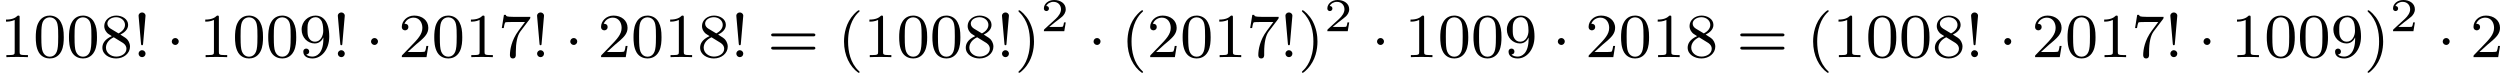 <?xml version='1.0' encoding='UTF-8'?>
<!-- This file was generated by dvisvgm 2.13.3 -->
<svg version='1.1' xmlns='http://www.w3.org/2000/svg' xmlns:xlink='http://www.w3.org/1999/xlink' width='637.527pt' height='18.557pt' viewBox='191.04 880.045 637.527 18.557'>
<defs>
<path id='g2-50' d='M3.216-1.118H2.995C2.983-1.034 2.923-.64 2.833-.574C2.792-.538 2.307-.538 2.224-.538H1.106L1.871-1.16C2.074-1.321 2.606-1.704 2.792-1.883C2.971-2.062 3.216-2.367 3.216-2.792C3.216-3.539 2.54-3.975 1.739-3.975C.968-3.975 .43-3.467 .43-2.905C.43-2.6 .687-2.564 .753-2.564C.903-2.564 1.076-2.672 1.076-2.887C1.076-3.019 .998-3.21 .735-3.21C.873-3.515 1.237-3.742 1.65-3.742C2.277-3.742 2.612-3.276 2.612-2.792C2.612-2.367 2.331-1.931 1.913-1.548L.496-.251C.436-.191 .43-.185 .43 0H3.031L3.216-1.118Z'/>
<path id='g0-1' d='M1.618-1.993C1.618-2.264 1.395-2.439 1.18-2.439C.925-2.439 .733-2.232 .733-2C.733-1.73 .956-1.554 1.172-1.554C1.427-1.554 1.618-1.761 1.618-1.993Z'/>
<path id='g4-33' d='M1.618-5.276C1.618-5.547 1.387-5.699 1.18-5.699C.948-5.699 .733-5.531 .733-5.276C.733-5.252 .749-5.109 .749-5.077L1.044-1.706C1.06-1.562 1.06-1.522 1.18-1.522C1.291-1.522 1.299-1.57 1.307-1.698L1.618-5.276ZM1.618-.438C1.618-.709 1.403-.885 1.18-.885C.917-.885 .733-.669 .733-.446C.733-.199 .933 0 1.18 0C1.419 0 1.618-.191 1.618-.438Z'/>
<path id='g4-40' d='M2.654 1.993C2.718 1.993 2.813 1.993 2.813 1.897C2.813 1.865 2.805 1.857 2.702 1.753C1.61 .725 1.339-.757 1.339-1.993C1.339-4.288 2.287-5.364 2.694-5.731C2.805-5.834 2.813-5.842 2.813-5.882S2.782-5.978 2.702-5.978C2.574-5.978 2.176-5.571 2.112-5.499C1.044-4.384 .821-2.949 .821-1.993C.821-.207 1.57 1.227 2.654 1.993Z'/>
<path id='g4-41' d='M2.463-1.993C2.463-2.75 2.335-3.658 1.841-4.599C1.451-5.332 .725-5.978 .582-5.978C.502-5.978 .478-5.922 .478-5.882C.478-5.85 .478-5.834 .574-5.738C1.69-4.678 1.945-3.22 1.945-1.993C1.945 .295 .996 1.379 .59 1.745C.486 1.849 .478 1.857 .478 1.897S.502 1.993 .582 1.993C.709 1.993 1.108 1.586 1.172 1.514C2.24 .399 2.463-1.036 2.463-1.993Z'/>
<path id='g4-48' d='M3.897-2.542C3.897-3.395 3.81-3.913 3.547-4.423C3.196-5.125 2.55-5.3 2.112-5.3C1.108-5.3 .741-4.551 .63-4.328C.343-3.746 .327-2.957 .327-2.542C.327-2.016 .351-1.211 .733-.574C1.1 .016 1.69 .167 2.112 .167C2.495 .167 3.18 .048 3.579-.741C3.873-1.315 3.897-2.024 3.897-2.542ZM2.112-.056C1.841-.056 1.291-.183 1.124-1.02C1.036-1.474 1.036-2.224 1.036-2.638C1.036-3.188 1.036-3.746 1.124-4.184C1.291-4.997 1.913-5.077 2.112-5.077C2.383-5.077 2.933-4.941 3.092-4.216C3.188-3.778 3.188-3.18 3.188-2.638C3.188-2.168 3.188-1.451 3.092-1.004C2.925-.167 2.375-.056 2.112-.056Z'/>
<path id='g4-49' d='M2.503-5.077C2.503-5.292 2.487-5.3 2.271-5.3C1.945-4.981 1.522-4.79 .765-4.79V-4.527C.98-4.527 1.411-4.527 1.873-4.742V-.654C1.873-.359 1.849-.263 1.092-.263H.813V0C1.14-.024 1.825-.024 2.184-.024S3.236-.024 3.563 0V-.263H3.284C2.527-.263 2.503-.359 2.503-.654V-5.077Z'/>
<path id='g4-50' d='M2.248-1.626C2.375-1.745 2.71-2.008 2.837-2.12C3.332-2.574 3.802-3.013 3.802-3.738C3.802-4.686 3.005-5.3 2.008-5.3C1.052-5.3 .422-4.575 .422-3.866C.422-3.475 .733-3.419 .845-3.419C1.012-3.419 1.259-3.539 1.259-3.842C1.259-4.256 .861-4.256 .765-4.256C.996-4.838 1.53-5.037 1.921-5.037C2.662-5.037 3.045-4.407 3.045-3.738C3.045-2.909 2.463-2.303 1.522-1.339L.518-.303C.422-.215 .422-.199 .422 0H3.571L3.802-1.427H3.555C3.531-1.267 3.467-.869 3.371-.717C3.324-.654 2.718-.654 2.59-.654H1.172L2.248-1.626Z'/>
<path id='g4-55' d='M4.033-4.854C4.105-4.941 4.105-4.957 4.105-5.133H2.08C1.881-5.133 1.634-5.141 1.435-5.157C1.02-5.189 1.012-5.26 .988-5.388H.741L.47-3.706H.717C.733-3.826 .821-4.376 .933-4.439C1.02-4.479 1.618-4.479 1.737-4.479H3.427L2.606-3.379C1.698-2.168 1.506-.909 1.506-.279C1.506-.199 1.506 .167 1.881 .167S2.256-.191 2.256-.287V-.669C2.256-1.817 2.447-2.758 2.837-3.276L4.033-4.854Z'/>
<path id='g4-56' d='M2.646-2.877C3.092-3.092 3.634-3.491 3.634-4.113C3.634-4.87 2.861-5.3 2.12-5.3C1.275-5.3 .59-4.718 .59-3.969C.59-3.674 .693-3.403 .893-3.172C1.028-3.005 1.06-2.989 1.554-2.678C.566-2.24 .351-1.658 .351-1.211C.351-.335 1.235 .167 2.104 .167C3.084 .167 3.873-.494 3.873-1.339C3.873-1.841 3.602-2.176 3.475-2.311C3.339-2.439 3.332-2.447 2.646-2.877ZM1.411-3.626C1.18-3.762 .988-3.993 .988-4.272C.988-4.774 1.538-5.093 2.104-5.093C2.726-5.093 3.236-4.67 3.236-4.113C3.236-3.65 2.877-3.26 2.407-3.029L1.411-3.626ZM1.801-2.534C1.833-2.519 2.742-1.961 2.877-1.873C3.005-1.801 3.419-1.546 3.419-1.068C3.419-.454 2.774-.072 2.12-.072C1.411-.072 .805-.558 .805-1.211C.805-1.809 1.251-2.279 1.801-2.534Z'/>
<path id='g4-57' d='M3.124-2.351C3.124-.406 2.2-.072 1.737-.072C1.57-.072 1.156-.096 .94-.343C1.291-.375 1.315-.638 1.315-.717C1.315-.956 1.132-1.092 .94-1.092C.797-1.092 .566-1.004 .566-.701C.566-.159 1.012 .167 1.745 .167C2.837 .167 3.873-.917 3.873-2.622C3.873-4.694 2.957-5.3 2.136-5.3C1.196-5.3 .351-4.567 .351-3.523C.351-2.495 1.124-1.745 2.024-1.745C2.59-1.745 2.933-2.104 3.124-2.511V-2.351ZM2.056-1.969C1.69-1.969 1.459-2.136 1.283-2.431C1.1-2.726 1.1-3.108 1.1-3.515C1.1-3.985 1.1-4.32 1.315-4.647C1.514-4.933 1.769-5.093 2.144-5.093C2.678-5.093 2.909-4.567 2.933-4.527C3.1-4.136 3.108-3.515 3.108-3.355C3.108-2.726 2.766-1.969 2.056-1.969Z'/>
<path id='g4-61' d='M5.826-2.654C5.946-2.654 6.105-2.654 6.105-2.837S5.914-3.021 5.794-3.021H.781C.662-3.021 .47-3.021 .47-2.837S.63-2.654 .749-2.654H5.826ZM5.794-.964C5.914-.964 6.105-.964 6.105-1.148S5.946-1.331 5.826-1.331H.749C.63-1.331 .47-1.331 .47-1.148S.662-.964 .781-.964H5.794Z'/>
</defs>
<g id='page3' transform='matrix(2 0 0 2 0 0)'>
<use x='95.52' y='447.309' xlink:href='#g4-49'/>
<use x='99.754' y='447.309' xlink:href='#g4-48'/>
<use x='103.988' y='447.309' xlink:href='#g4-48'/>
<use x='108.223' y='447.309' xlink:href='#g4-56'/>
<use x='112.457' y='447.309' xlink:href='#g4-33'/>
<use x='116.691' y='447.309' xlink:href='#g0-1'/>
<use x='120.925' y='447.309' xlink:href='#g4-49'/>
<use x='125.159' y='447.309' xlink:href='#g4-48'/>
<use x='129.394' y='447.309' xlink:href='#g4-48'/>
<use x='133.628' y='447.309' xlink:href='#g4-57'/>
<use x='137.862' y='447.309' xlink:href='#g4-33'/>
<use x='142.096' y='447.309' xlink:href='#g0-1'/>
<use x='146.33' y='447.309' xlink:href='#g4-50'/>
<use x='150.564' y='447.309' xlink:href='#g4-48'/>
<use x='154.799' y='447.309' xlink:href='#g4-49'/>
<use x='159.033' y='447.309' xlink:href='#g4-55'/>
<use x='163.267' y='447.309' xlink:href='#g4-33'/>
<use x='167.501' y='447.309' xlink:href='#g0-1'/>
<use x='171.735' y='447.309' xlink:href='#g4-50'/>
<use x='175.97' y='447.309' xlink:href='#g4-48'/>
<use x='180.204' y='447.309' xlink:href='#g4-49'/>
<use x='184.438' y='447.309' xlink:href='#g4-56'/>
<use x='188.672' y='447.309' xlink:href='#g4-33'/>
<use x='193.377' y='447.309' xlink:href='#g4-61'/>
<use x='202.316' y='447.309' xlink:href='#g4-40'/>
<use x='205.609' y='447.309' xlink:href='#g4-49'/>
<use x='209.843' y='447.309' xlink:href='#g4-48'/>
<use x='214.077' y='447.309' xlink:href='#g4-48'/>
<use x='218.311' y='447.309' xlink:href='#g4-56'/>
<use x='222.546' y='447.309' xlink:href='#g4-33'/>
<use x='224.898' y='447.309' xlink:href='#g4-41'/>
<use x='228.191' y='443.998' xlink:href='#g2-50'/>
<use x='234.224' y='447.309' xlink:href='#g0-1'/>
<use x='238.458' y='447.309' xlink:href='#g4-40'/>
<use x='241.751' y='447.309' xlink:href='#g4-50'/>
<use x='245.986' y='447.309' xlink:href='#g4-48'/>
<use x='250.22' y='447.309' xlink:href='#g4-49'/>
<use x='254.454' y='447.309' xlink:href='#g4-55'/>
<use x='258.688' y='447.309' xlink:href='#g4-33'/>
<use x='261.041' y='447.309' xlink:href='#g4-41'/>
<use x='264.334' y='443.998' xlink:href='#g2-50'/>
<use x='270.367' y='447.309' xlink:href='#g0-1'/>
<use x='274.601' y='447.309' xlink:href='#g4-49'/>
<use x='278.835' y='447.309' xlink:href='#g4-48'/>
<use x='283.069' y='447.309' xlink:href='#g4-48'/>
<use x='287.303' y='447.309' xlink:href='#g4-57'/>
<use x='293.419' y='447.309' xlink:href='#g0-1'/>
<use x='297.654' y='447.309' xlink:href='#g4-50'/>
<use x='301.888' y='447.309' xlink:href='#g4-48'/>
<use x='306.122' y='447.309' xlink:href='#g4-49'/>
<use x='310.356' y='447.309' xlink:href='#g4-56'/>
<use x='316.943' y='447.309' xlink:href='#g4-61'/>
<use x='325.882' y='447.309' xlink:href='#g4-40'/>
<use x='329.175' y='447.309' xlink:href='#g4-49'/>
<use x='333.409' y='447.309' xlink:href='#g4-48'/>
<use x='337.643' y='447.309' xlink:href='#g4-48'/>
<use x='341.877' y='447.309' xlink:href='#g4-56'/>
<use x='346.111' y='447.309' xlink:href='#g4-33'/>
<use x='350.346' y='447.309' xlink:href='#g0-1'/>
<use x='354.58' y='447.309' xlink:href='#g4-50'/>
<use x='358.814' y='447.309' xlink:href='#g4-48'/>
<use x='363.048' y='447.309' xlink:href='#g4-49'/>
<use x='367.282' y='447.309' xlink:href='#g4-55'/>
<use x='371.517' y='447.309' xlink:href='#g4-33'/>
<use x='375.751' y='447.309' xlink:href='#g0-1'/>
<use x='379.985' y='447.309' xlink:href='#g4-49'/>
<use x='384.219' y='447.309' xlink:href='#g4-48'/>
<use x='388.453' y='447.309' xlink:href='#g4-48'/>
<use x='392.688' y='447.309' xlink:href='#g4-57'/>
<use x='396.922' y='447.309' xlink:href='#g4-41'/>
<use x='400.215' y='443.998' xlink:href='#g2-50'/>
<use x='406.248' y='447.309' xlink:href='#g0-1'/>
<use x='410.482' y='447.309' xlink:href='#g4-50'/>
</g>
</svg>